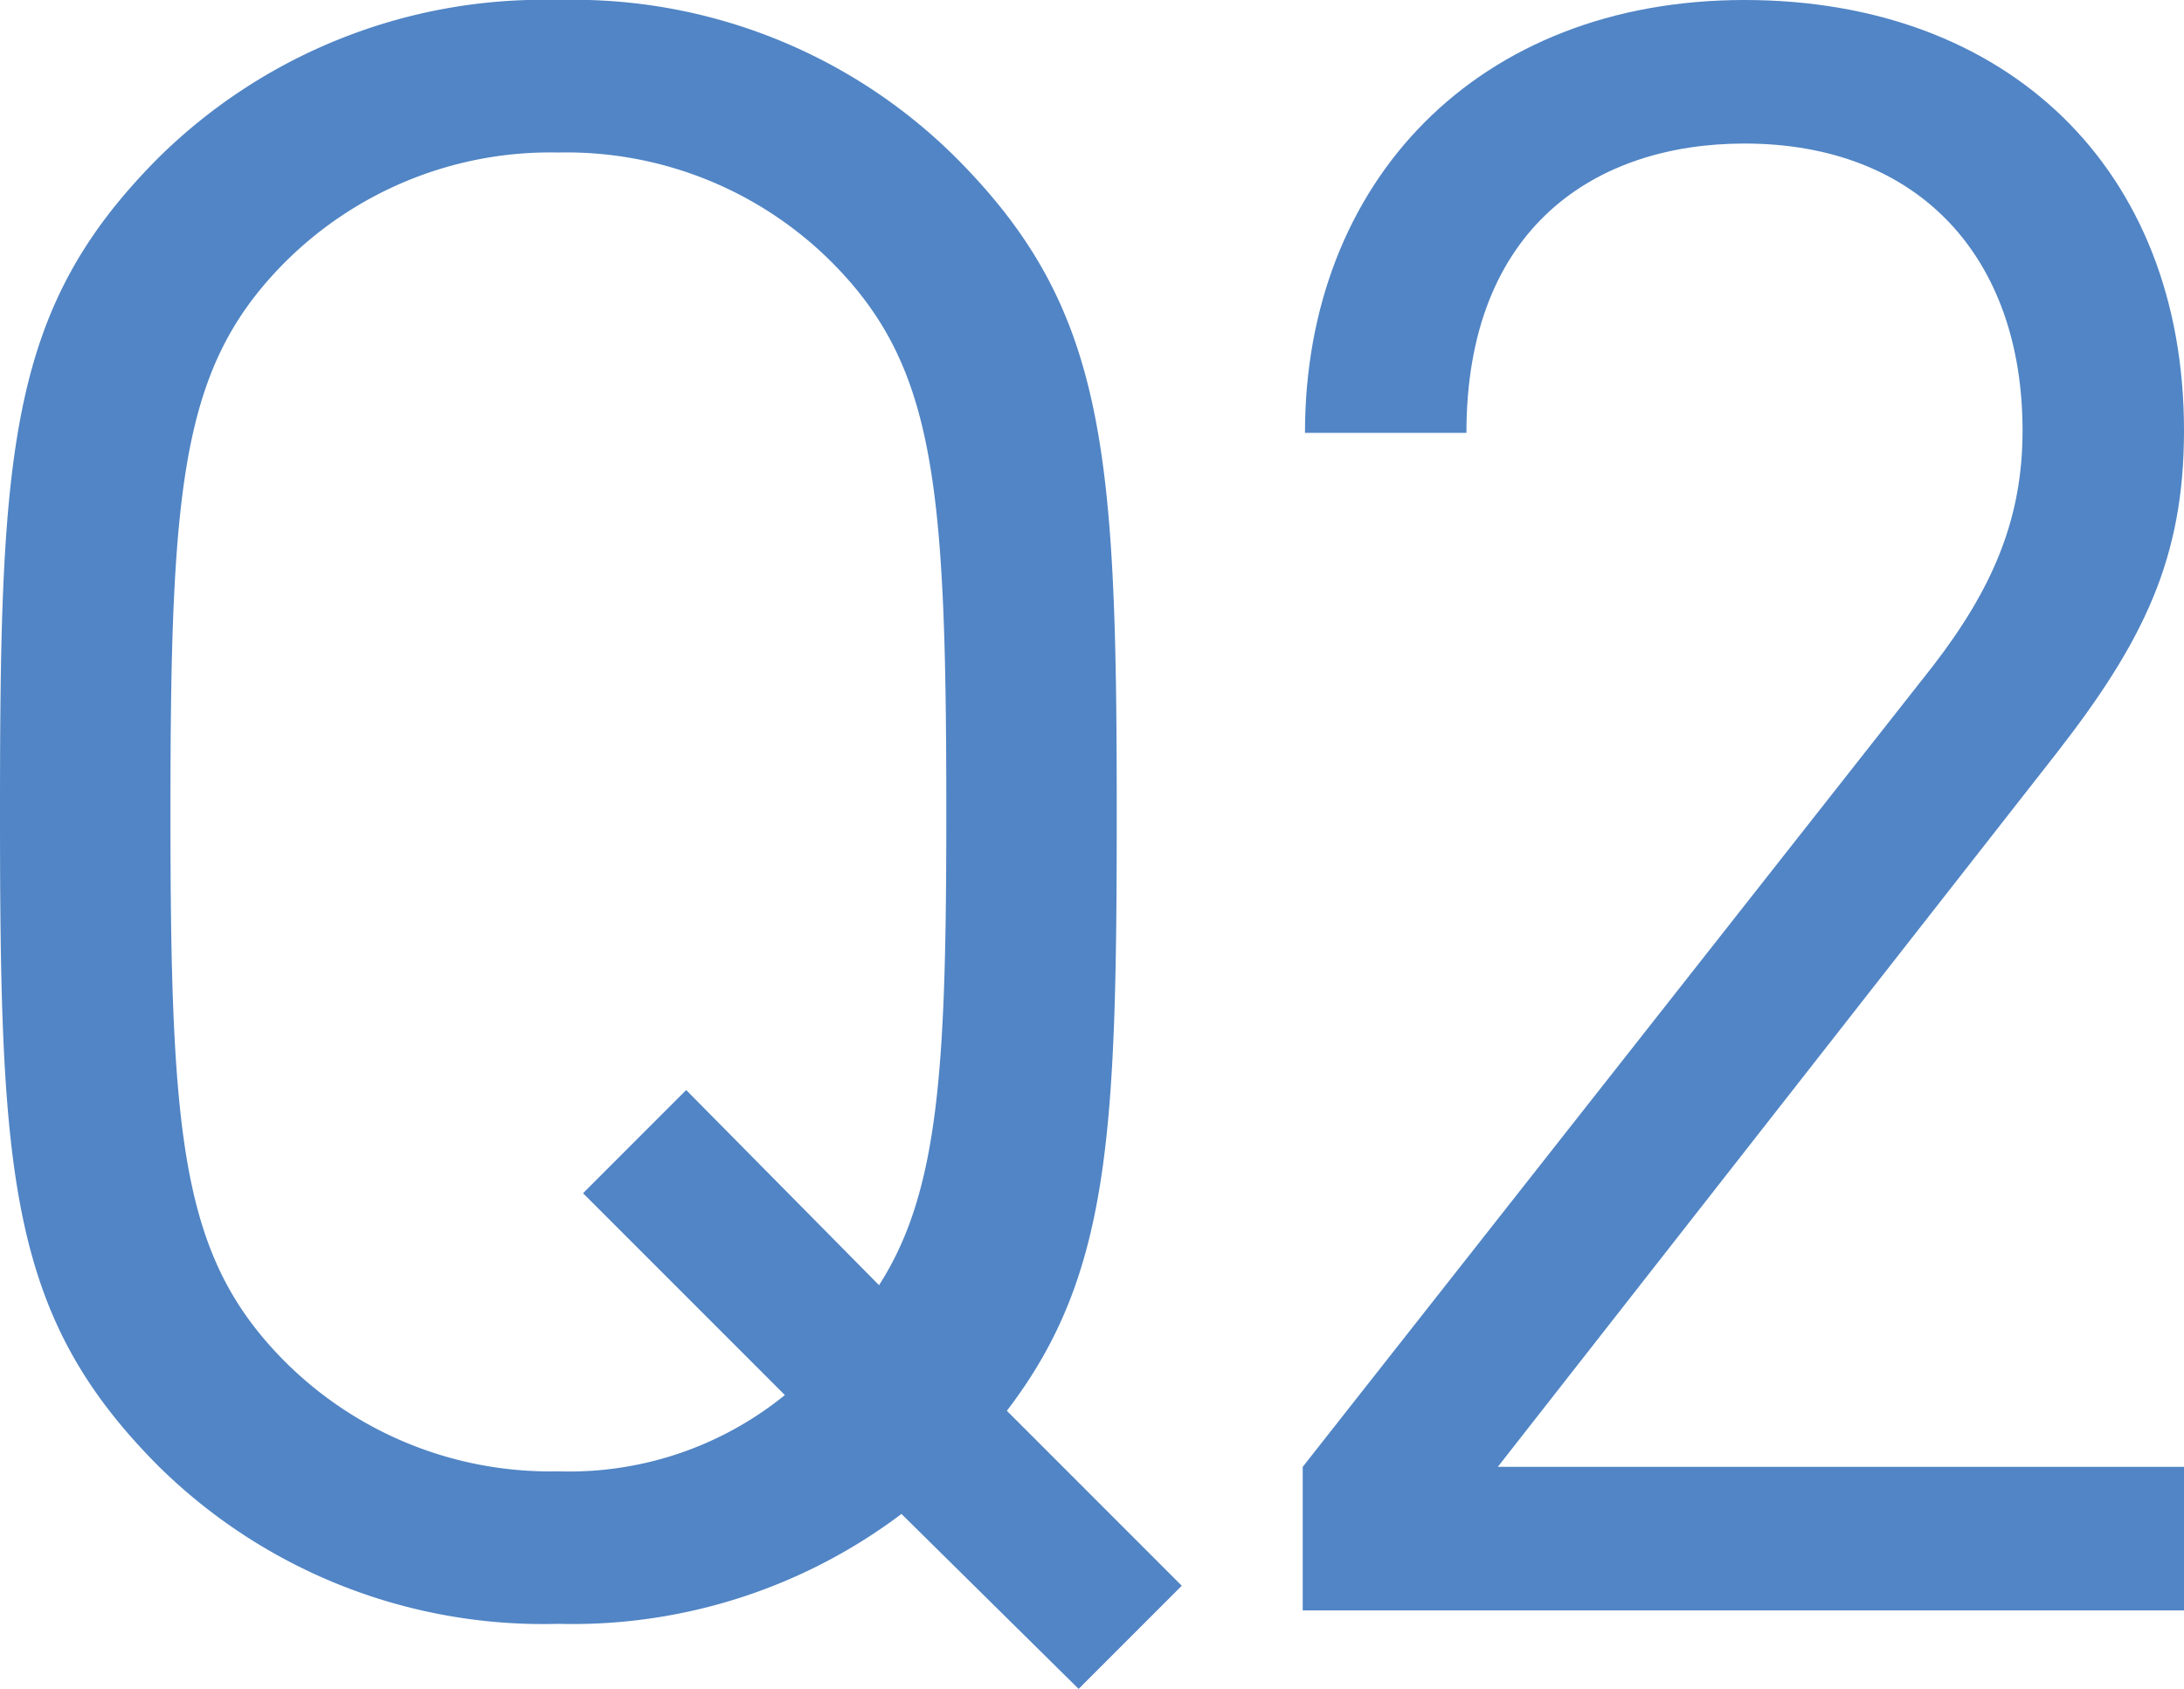 <svg xmlns="http://www.w3.org/2000/svg" width="81.097" height="62.7" viewBox="0 0 81.097 62.7"><title>message-q2</title><g id="b4197d8a-95c0-48fa-bd68-bf0131707a5b" data-name="レイヤー 2"><g id="e0a6b93d-b756-4bc1-b12e-192fbb9da6ed" data-name="BODY"><path d="M43.715,63.86,50.21,70.355l-3.83,3.83L39.802,67.69a20.282,20.282,0,0,1-12.74,4.08A20.327,20.327,0,0,1,12.24,65.942C6.662,60.363,6.328,55.2,6.328,41.628S6.662,22.893,12.24,17.314A20.325,20.325,0,0,1,27.062,11.485,20.129,20.129,0,0,1,41.8,17.314c5.579,5.579,5.995,10.741,5.995,24.314C47.795,53.618,47.545,58.864,43.715,63.86Zm-6.412-42.55a13.94,13.94,0,0,0-10.242-4.163A13.941,13.941,0,0,0,16.82,21.311c-3.747,3.831-4.163,8.16-4.163,20.317s.416,16.487,4.163,20.317A13.941,13.941,0,0,0,27.062,66.108a12.703,12.703,0,0,0,8.41-2.831L27.978,55.783l3.83-3.83,7.161,7.244c2.248-3.497,2.498-8.16,2.498-17.569C41.467,29.471,41.051,25.141,37.304,21.311Z" transform="translate(-6.328 -11.485)" fill="#5185c5"/><path d="M54.701,71.271V65.942L78.099,36.215c2.249-2.914,3.331-5.496,3.331-8.743,0-6.412-3.831-10.658-10.325-10.658-5.496,0-10.325,3.08-10.325,10.741H54.785c0-9.326,6.412-16.07,16.32-16.07,9.742,0,16.32,6.245,16.32,15.987,0,4.746-1.499,7.827-4.746,11.99L61.945,65.942h25.48V71.271Z" transform="translate(-6.328 -11.485)" fill="#5185c5"/></g></g></svg>